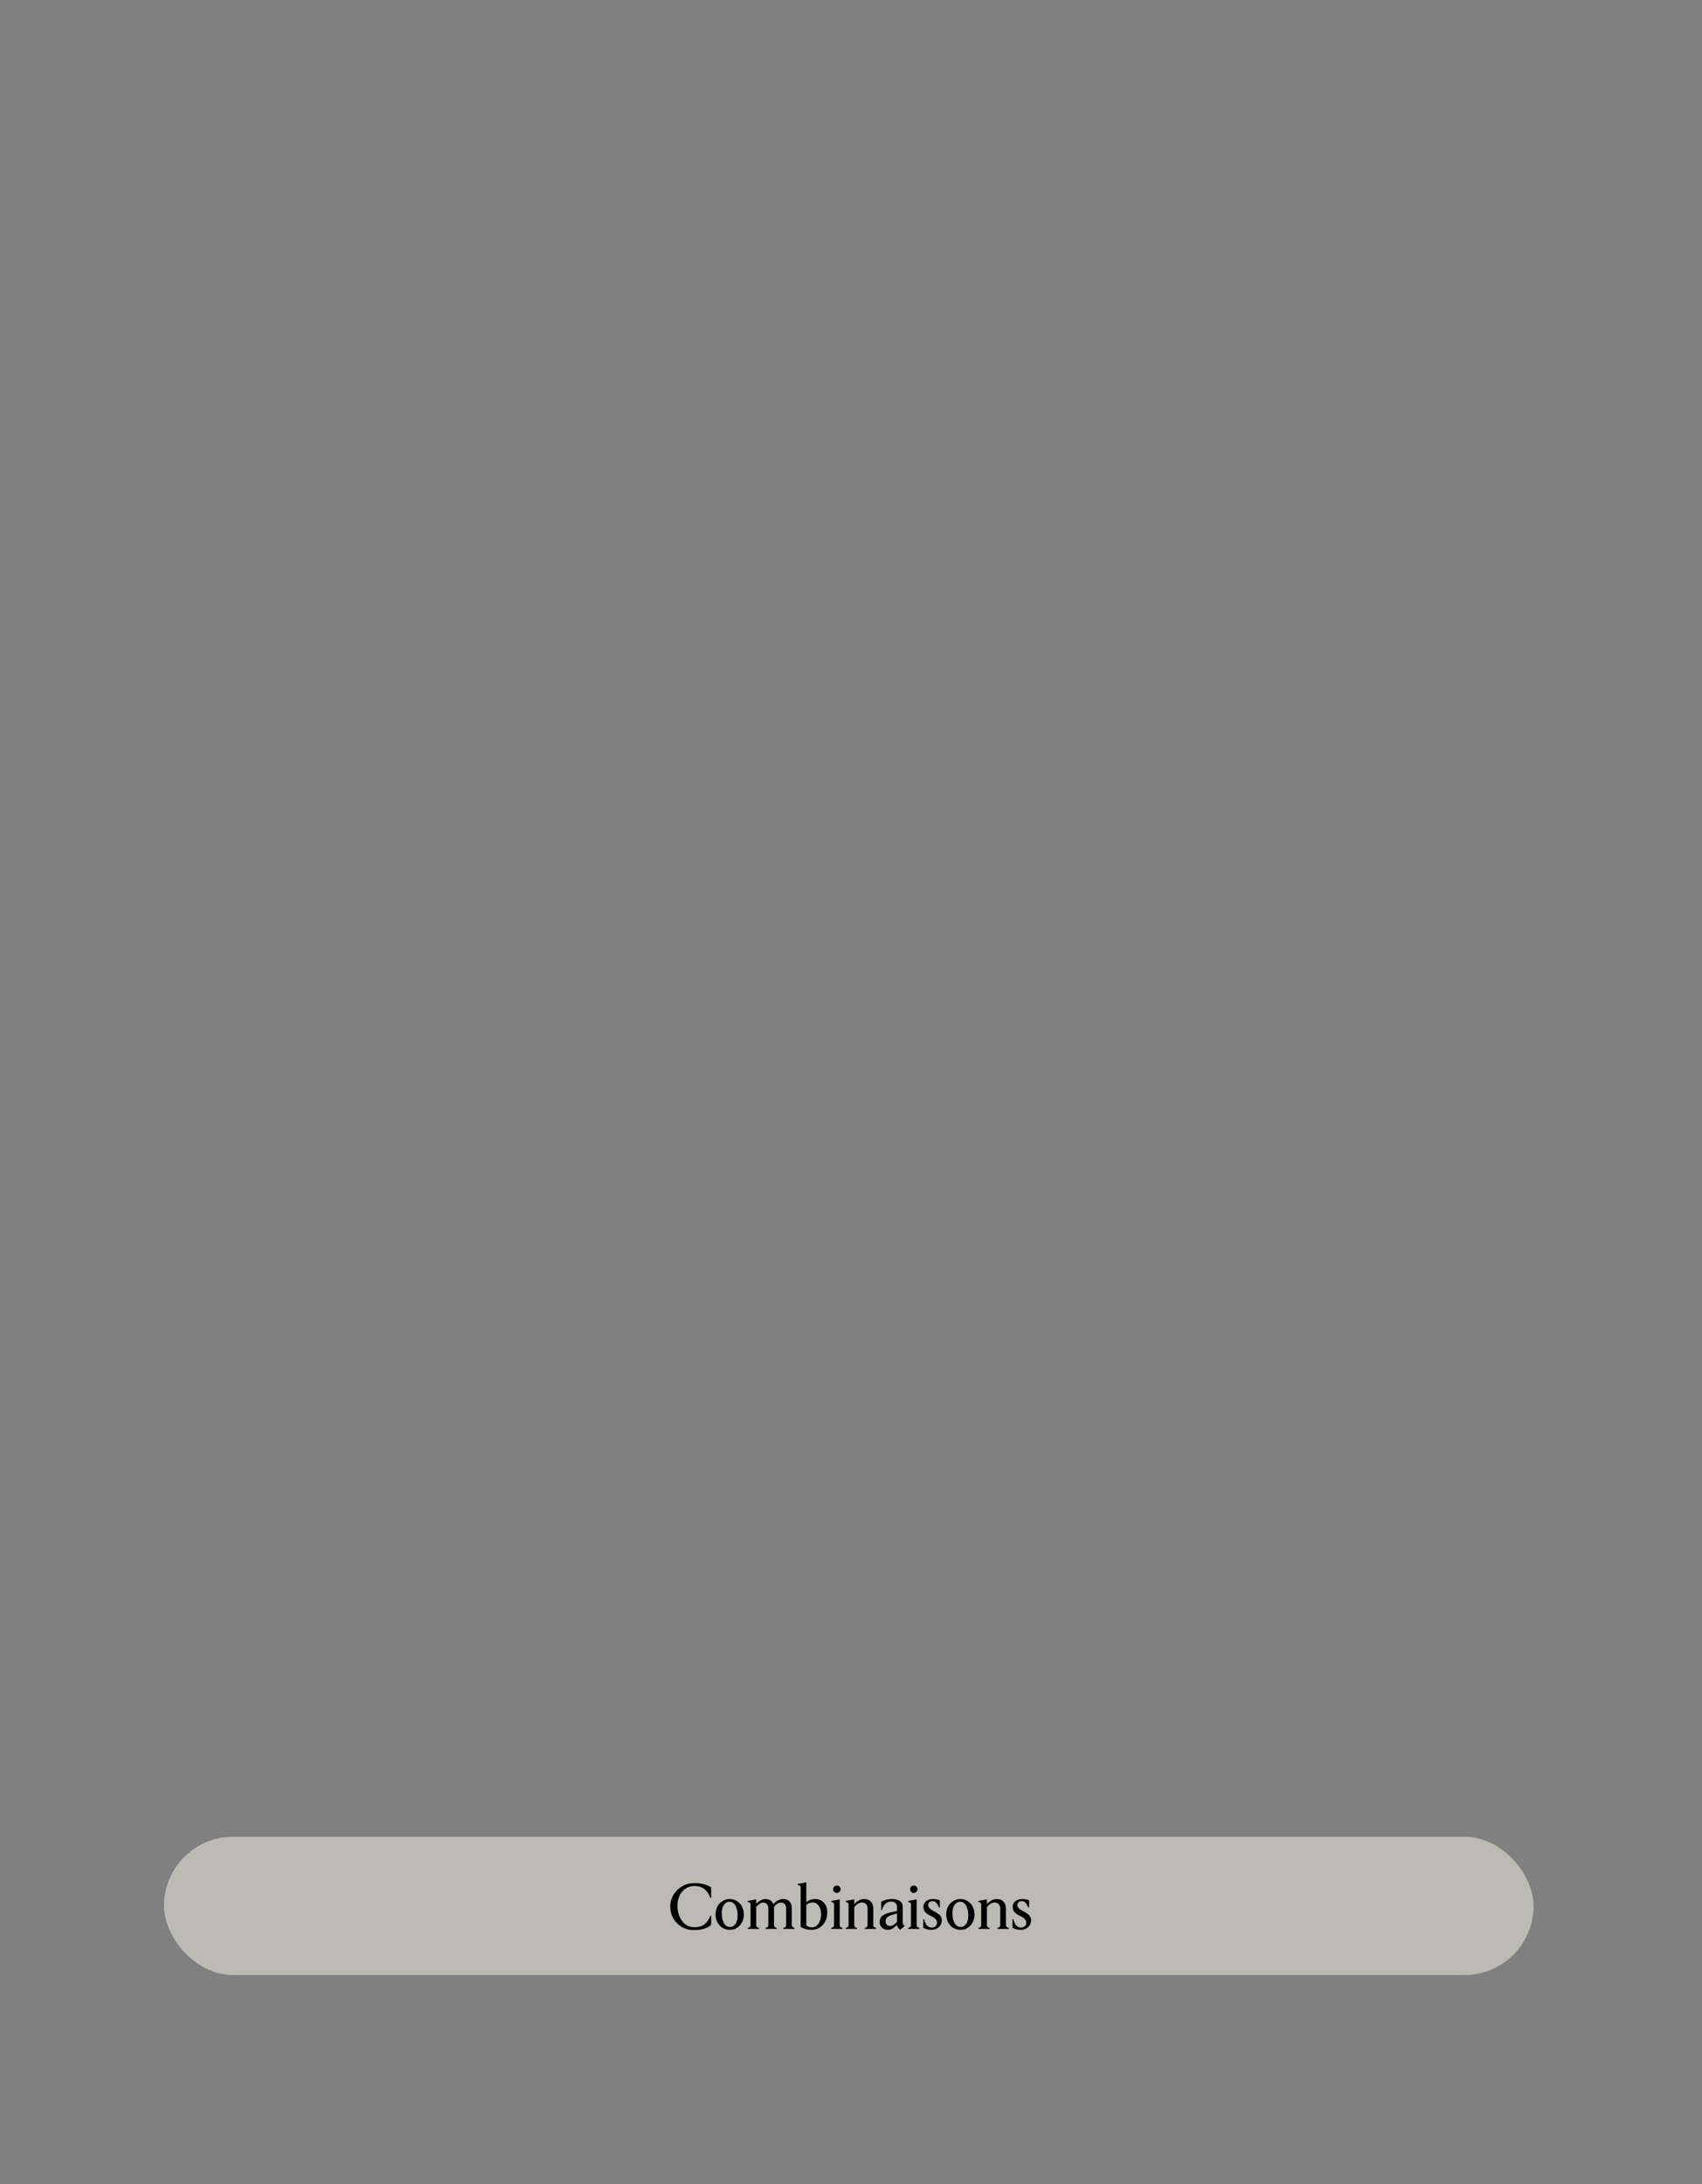 <svg width="480" height="616" viewBox="0 0 480 616" fill="none" xmlns="http://www.w3.org/2000/svg">
<rect x="0" y="0" width="480" height="616" fill="#808080" stroke="none"/>
<rect x="46.25" y="518" width="386.25" height="39" rx="19.5" fill="#F6F4EB" fill-opacity="0.5"/>
<path d="M287.886 544.252C286.962 544.252 286.182 544.06 285.546 543.676V541.264H285.798C285.954 542.008 286.218 542.59 286.59 543.01C286.974 543.418 287.418 543.622 287.922 543.622C288.366 543.622 288.726 543.496 289.002 543.244C289.29 542.992 289.434 542.662 289.434 542.254C289.434 541.51 288.894 540.892 287.814 540.4C287.034 540.04 286.47 539.668 286.122 539.284C285.774 538.888 285.6 538.378 285.6 537.754C285.6 537.118 285.846 536.596 286.338 536.188C286.842 535.78 287.448 535.576 288.156 535.576C288.924 535.576 289.614 535.69 290.226 535.918V537.952H289.974C289.77 537.4 289.518 536.962 289.218 536.638C288.918 536.314 288.57 536.152 288.174 536.152C287.814 536.152 287.514 536.254 287.274 536.458C287.046 536.65 286.932 536.908 286.932 537.232C286.932 537.58 287.064 537.898 287.328 538.186C287.604 538.462 288.084 538.774 288.768 539.122C289.476 539.482 289.986 539.842 290.298 540.202C290.622 540.55 290.784 541.012 290.784 541.588C290.784 542.104 290.652 542.566 290.388 542.974C290.124 543.37 289.77 543.682 289.326 543.91C288.882 544.138 288.402 544.252 287.886 544.252Z" fill="black"/>
<path d="M275.945 544V543.694L276.287 543.586C276.575 543.49 276.719 543.25 276.719 542.866V537.124C276.719 536.956 276.689 536.83 276.629 536.746C276.569 536.65 276.455 536.572 276.287 536.512L275.945 536.404V536.098L278.321 535.666V536.998C278.597 536.65 278.987 536.326 279.491 536.026C280.007 535.726 280.529 535.576 281.057 535.576C281.921 535.576 282.575 535.816 283.019 536.296C283.463 536.776 283.685 537.454 283.685 538.33V542.866C283.685 543.238 283.829 543.478 284.117 543.586L284.459 543.694V544H281.327V543.694L281.651 543.586C281.939 543.478 282.083 543.238 282.083 542.866V538.258C282.083 537.73 281.939 537.316 281.651 537.016C281.363 536.704 280.973 536.548 280.481 536.548C279.761 536.548 279.041 536.986 278.321 537.862V542.866C278.321 543.25 278.465 543.49 278.753 543.586L279.077 543.694V544H275.945Z" fill="black"/>
<path d="M270.857 544.252C270.125 544.252 269.453 544.072 268.841 543.712C268.229 543.34 267.743 542.824 267.383 542.164C267.035 541.504 266.861 540.754 266.861 539.914C266.861 539.074 267.035 538.324 267.383 537.664C267.743 537.004 268.229 536.494 268.841 536.134C269.453 535.762 270.125 535.576 270.857 535.576C271.589 535.576 272.255 535.762 272.855 536.134C273.467 536.494 273.947 537.004 274.295 537.664C274.655 538.324 274.835 539.074 274.835 539.914C274.835 540.754 274.655 541.504 274.295 542.164C273.947 542.824 273.467 543.34 272.855 543.712C272.255 544.072 271.589 544.252 270.857 544.252ZM270.983 543.46C271.367 543.46 271.721 543.328 272.045 543.064C272.369 542.8 272.621 542.428 272.801 541.948C272.993 541.456 273.089 540.892 273.089 540.256C273.089 539.14 272.891 538.21 272.495 537.466C272.099 536.722 271.511 536.35 270.731 536.35C270.335 536.35 269.975 536.482 269.651 536.746C269.327 537.01 269.069 537.388 268.877 537.88C268.697 538.36 268.607 538.918 268.607 539.554C268.607 540.67 268.805 541.6 269.201 542.344C269.609 543.088 270.203 543.46 270.983 543.46Z" fill="black"/>
<path d="M262.715 544.252C261.791 544.252 261.011 544.06 260.375 543.676V541.264H260.627C260.783 542.008 261.047 542.59 261.419 543.01C261.803 543.418 262.247 543.622 262.751 543.622C263.195 543.622 263.555 543.496 263.831 543.244C264.119 542.992 264.263 542.662 264.263 542.254C264.263 541.51 263.723 540.892 262.643 540.4C261.863 540.04 261.299 539.668 260.951 539.284C260.603 538.888 260.429 538.378 260.429 537.754C260.429 537.118 260.675 536.596 261.167 536.188C261.671 535.78 262.277 535.576 262.985 535.576C263.753 535.576 264.443 535.69 265.055 535.918V537.952H264.803C264.599 537.4 264.347 536.962 264.047 536.638C263.747 536.314 263.399 536.152 263.003 536.152C262.643 536.152 262.343 536.254 262.103 536.458C261.875 536.65 261.761 536.908 261.761 537.232C261.761 537.58 261.893 537.898 262.157 538.186C262.433 538.462 262.913 538.774 263.597 539.122C264.305 539.482 264.815 539.842 265.127 540.202C265.451 540.55 265.613 541.012 265.613 541.588C265.613 542.104 265.481 542.566 265.217 542.974C264.953 543.37 264.599 543.682 264.155 543.91C263.711 544.138 263.231 544.252 262.715 544.252Z" fill="black"/>
<path d="M257.701 533.849C257.413 533.849 257.167 533.747 256.963 533.543C256.759 533.339 256.657 533.093 256.657 532.805C256.657 532.517 256.759 532.271 256.963 532.067C257.167 531.863 257.413 531.761 257.701 531.761C257.989 531.761 258.235 531.863 258.439 532.067C258.643 532.271 258.745 532.517 258.745 532.805C258.745 533.093 258.643 533.339 258.439 533.543C258.235 533.747 257.989 533.849 257.701 533.849ZM256.135 544.001V543.695L256.477 543.587C256.765 543.491 256.909 543.251 256.909 542.867V537.125C256.909 536.957 256.879 536.831 256.819 536.747C256.759 536.651 256.645 536.573 256.477 536.513L256.135 536.405V536.099L258.511 535.667V542.867C258.511 543.251 258.655 543.491 258.943 543.587L259.267 543.695V544.001H256.135Z" fill="black"/>
<path d="M255.124 543.172L253.846 544.252L253.45 543.856C253.15 543.556 252.994 543.226 252.982 542.866L252.316 543.46C252.028 543.724 251.74 543.922 251.452 544.054C251.164 544.186 250.822 544.252 250.426 544.252C249.73 544.252 249.166 544.054 248.734 543.658C248.302 543.25 248.086 542.728 248.086 542.092C248.086 541.24 248.374 540.61 248.95 540.202C249.538 539.794 250.396 539.476 251.524 539.248L252.982 538.96V537.862C252.982 537.346 252.832 536.956 252.532 536.692C252.244 536.416 251.848 536.278 251.344 536.278C250.792 536.278 250.306 536.434 249.886 536.746C249.478 537.058 249.178 537.478 248.986 538.006L248.752 538.672H248.518V536.314C248.89 536.098 249.34 535.924 249.868 535.792C250.396 535.648 250.954 535.576 251.542 535.576C252.49 535.576 253.234 535.756 253.774 536.116C254.314 536.476 254.584 537.016 254.584 537.736V541.912C254.584 542.14 254.608 542.332 254.656 542.488C254.704 542.644 254.788 542.794 254.908 542.938L255.124 543.172ZM251.002 543.154C251.266 543.154 251.506 543.106 251.722 543.01C251.938 542.914 252.16 542.764 252.388 542.56L252.982 542.02V539.626L251.47 540.076C250.894 540.244 250.462 540.466 250.174 540.742C249.898 541.018 249.76 541.396 249.76 541.876C249.76 542.26 249.868 542.572 250.084 542.812C250.312 543.04 250.618 543.154 251.002 543.154Z" fill="black"/>
<path d="M238.539 544V543.694L238.881 543.586C239.169 543.49 239.313 543.25 239.313 542.866V537.124C239.313 536.956 239.283 536.83 239.223 536.746C239.163 536.65 239.049 536.572 238.881 536.512L238.539 536.404V536.098L240.915 535.666V536.998C241.191 536.65 241.581 536.326 242.085 536.026C242.601 535.726 243.123 535.576 243.651 535.576C244.515 535.576 245.169 535.816 245.613 536.296C246.057 536.776 246.279 537.454 246.279 538.33V542.866C246.279 543.238 246.423 543.478 246.711 543.586L247.053 543.694V544H243.921V543.694L244.245 543.586C244.533 543.478 244.677 543.238 244.677 542.866V538.258C244.677 537.73 244.533 537.316 244.245 537.016C243.957 536.704 243.567 536.548 243.075 536.548C242.355 536.548 241.635 536.986 240.915 537.862V542.866C240.915 543.25 241.059 543.49 241.347 543.586L241.671 543.694V544H238.539Z" fill="black"/>
<path d="M236.009 533.849C235.721 533.849 235.475 533.747 235.271 533.543C235.067 533.339 234.965 533.093 234.965 532.805C234.965 532.517 235.067 532.271 235.271 532.067C235.475 531.863 235.721 531.761 236.009 531.761C236.297 531.761 236.543 531.863 236.747 532.067C236.951 532.271 237.053 532.517 237.053 532.805C237.053 533.093 236.951 533.339 236.747 533.543C236.543 533.747 236.297 533.849 236.009 533.849ZM234.443 544.001V543.695L234.785 543.587C235.073 543.491 235.217 543.251 235.217 542.867V537.125C235.217 536.957 235.187 536.831 235.127 536.747C235.067 536.651 234.953 536.573 234.785 536.513L234.443 536.405V536.099L236.819 535.667V542.867C236.819 543.251 236.963 543.491 237.251 543.587L237.575 543.695V544.001H234.443Z" fill="black"/>
<path d="M228.891 544.252C228.291 544.252 227.721 544.18 227.181 544.036C226.653 543.892 226.191 543.694 225.795 543.442V532.318C225.795 532.15 225.765 532.018 225.705 531.922C225.645 531.826 225.531 531.754 225.363 531.706L225.021 531.598V531.292L227.397 530.86V536.44C228.117 535.864 228.921 535.576 229.809 535.576C230.865 535.576 231.711 535.918 232.347 536.602C232.983 537.274 233.301 538.186 233.301 539.338C233.301 540.322 233.103 541.186 232.707 541.93C232.311 542.674 231.777 543.25 231.105 543.658C230.433 544.054 229.695 544.252 228.891 544.252ZM229.017 543.55C229.509 543.55 229.947 543.388 230.331 543.064C230.715 542.74 231.015 542.296 231.231 541.732C231.447 541.168 231.555 540.526 231.555 539.806C231.555 538.87 231.339 538.09 230.907 537.466C230.487 536.842 229.911 536.53 229.179 536.53C228.867 536.53 228.549 536.596 228.225 536.728C227.913 536.848 227.637 537.016 227.397 537.232V543.01C227.793 543.37 228.333 543.55 229.017 543.55Z" fill="black"/>
<path d="M224.065 543.694V544H220.933V543.694L221.275 543.586C221.563 543.49 221.707 543.25 221.707 542.866V538.258C221.707 537.718 221.575 537.304 221.311 537.016C221.047 536.716 220.699 536.566 220.267 536.566C219.595 536.566 218.929 536.974 218.269 537.79C218.281 537.886 218.287 538.03 218.287 538.222V542.866C218.287 543.25 218.431 543.49 218.719 543.586L219.043 543.694V544H215.911V543.694L216.253 543.586C216.541 543.49 216.685 543.25 216.685 542.866V538.258C216.685 537.718 216.553 537.304 216.289 537.016C216.025 536.716 215.677 536.566 215.245 536.566C214.897 536.566 214.567 536.674 214.255 536.89C213.943 537.094 213.613 537.394 213.265 537.79V542.866C213.265 543.25 213.409 543.49 213.697 543.586L214.021 543.694V544H210.889V543.694L211.231 543.586C211.519 543.49 211.663 543.25 211.663 542.866V537.124C211.663 536.956 211.633 536.83 211.573 536.746C211.513 536.65 211.399 536.572 211.231 536.512L210.889 536.404V536.098L213.265 535.666V536.944C213.529 536.608 213.901 536.296 214.381 536.008C214.861 535.72 215.359 535.576 215.875 535.576C216.427 535.576 216.895 535.702 217.279 535.954C217.663 536.206 217.939 536.566 218.107 537.034C218.419 536.626 218.815 536.284 219.295 536.008C219.787 535.72 220.321 535.576 220.897 535.576C221.665 535.576 222.259 535.81 222.679 536.278C223.099 536.734 223.309 537.382 223.309 538.222V542.866C223.309 543.25 223.453 543.49 223.741 543.586L224.065 543.694Z" fill="black"/>
<path d="M205.801 544.252C205.069 544.252 204.397 544.072 203.785 543.712C203.173 543.34 202.687 542.824 202.327 542.164C201.979 541.504 201.805 540.754 201.805 539.914C201.805 539.074 201.979 538.324 202.327 537.664C202.687 537.004 203.173 536.494 203.785 536.134C204.397 535.762 205.069 535.576 205.801 535.576C206.533 535.576 207.199 535.762 207.799 536.134C208.411 536.494 208.891 537.004 209.239 537.664C209.599 538.324 209.779 539.074 209.779 539.914C209.779 540.754 209.599 541.504 209.239 542.164C208.891 542.824 208.411 543.34 207.799 543.712C207.199 544.072 206.533 544.252 205.801 544.252ZM205.927 543.46C206.311 543.46 206.665 543.328 206.989 543.064C207.313 542.8 207.565 542.428 207.745 541.948C207.937 541.456 208.033 540.892 208.033 540.256C208.033 539.14 207.835 538.21 207.439 537.466C207.043 536.722 206.455 536.35 205.675 536.35C205.279 536.35 204.919 536.482 204.595 536.746C204.271 537.01 204.013 537.388 203.821 537.88C203.641 538.36 203.551 538.918 203.551 539.554C203.551 540.67 203.749 541.6 204.145 542.344C204.553 543.088 205.147 543.46 205.927 543.46Z" fill="black"/>
<path d="M195.755 544.324C194.471 544.324 193.313 544.03 192.281 543.442C191.261 542.854 190.463 542.056 189.887 541.048C189.311 540.04 189.023 538.924 189.023 537.7C189.023 536.5 189.323 535.396 189.923 534.388C190.535 533.368 191.357 532.564 192.389 531.976C193.421 531.376 194.543 531.076 195.755 531.076C197.783 531.076 199.385 531.478 200.561 532.282V535.252H200.345C199.505 533.008 198.035 531.886 195.935 531.886C194.939 531.886 194.069 532.138 193.325 532.642C192.593 533.146 192.029 533.824 191.633 534.676C191.249 535.516 191.057 536.44 191.057 537.448C191.057 538.528 191.243 539.53 191.615 540.454C191.987 541.378 192.533 542.122 193.253 542.686C193.973 543.238 194.843 543.514 195.863 543.514C197.027 543.514 197.969 543.238 198.689 542.686C199.421 542.122 199.973 541.318 200.345 540.274H200.561V542.866C199.997 543.358 199.319 543.724 198.527 543.964C197.747 544.204 196.823 544.324 195.755 544.324Z" fill="black"/>
</svg>
